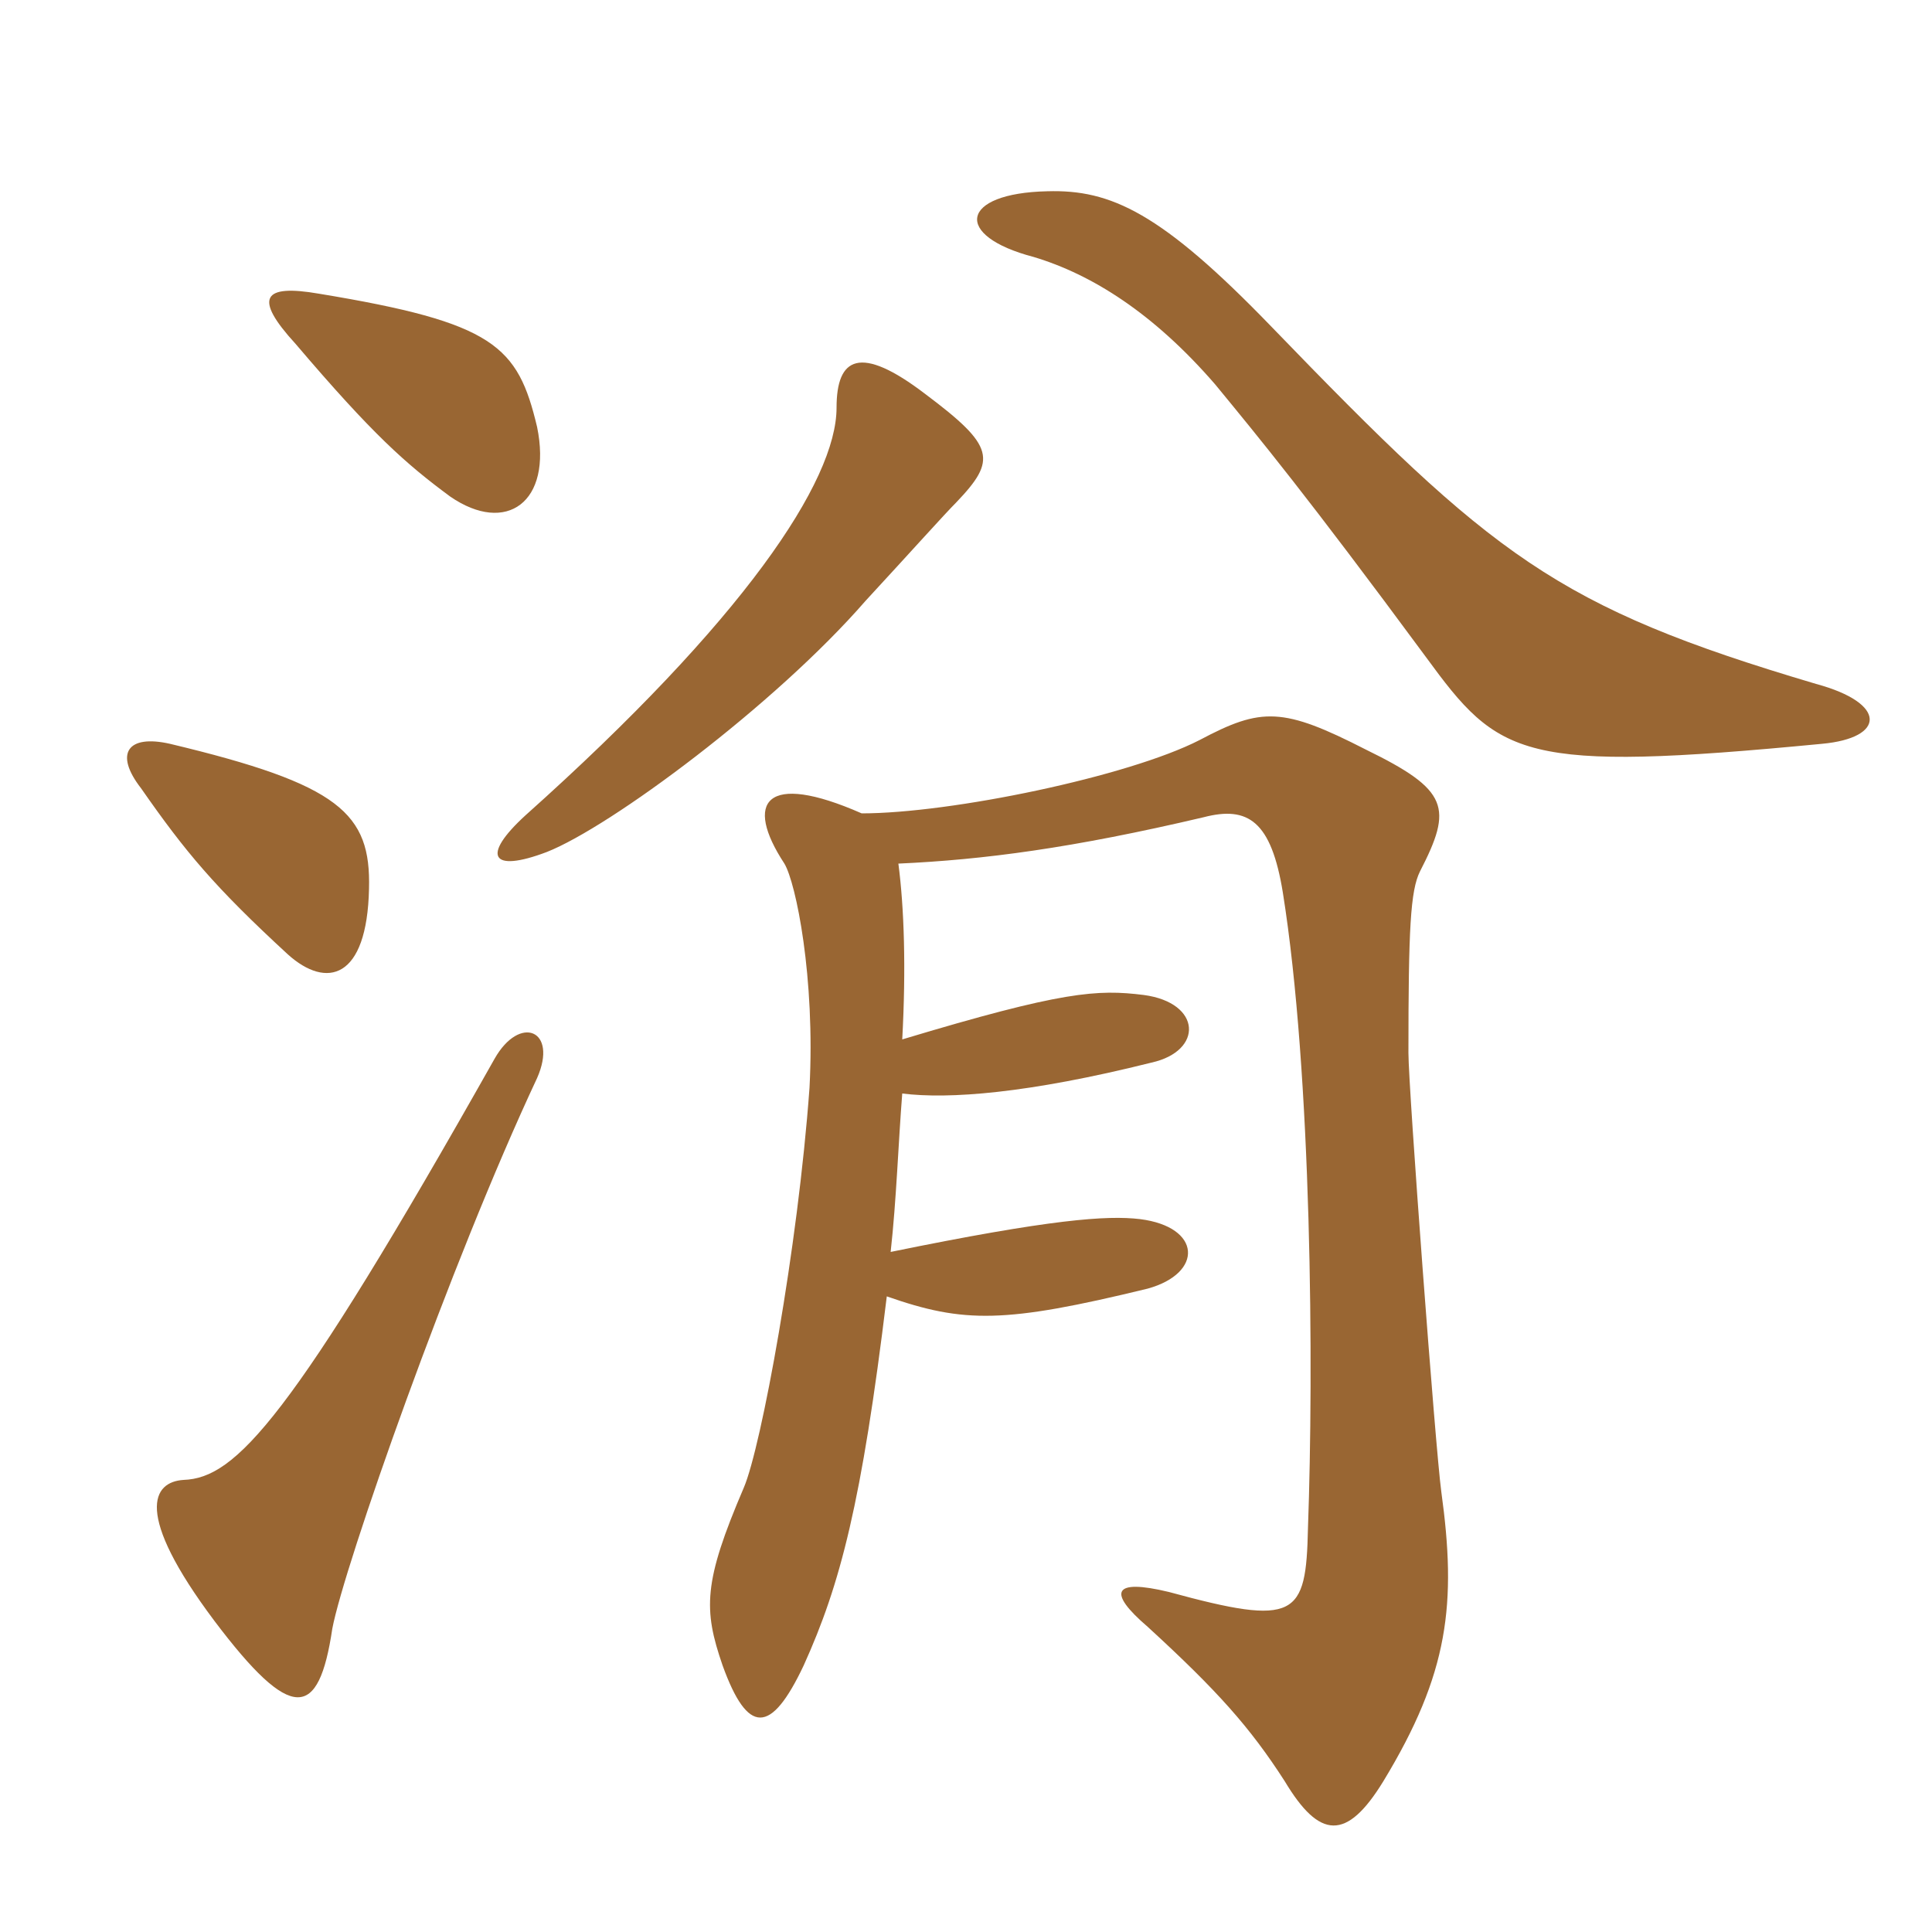 <svg xmlns="http://www.w3.org/2000/svg" xmlns:xlink="http://www.w3.org/1999/xlink" width="150" height="150"><path fill="#996633" padding="10" d="M41.70 83.70C43.35 79.95 40.35 78.75 38.40 82.20C22.50 110.40 18.30 114.75 14.25 114.90C11.85 115.05 10.35 117.45 16.65 125.85C22.65 133.80 24.75 133.50 25.80 126.45C26.70 121.65 34.95 98.10 41.70 83.70ZM28.65 69C28.80 63.15 26.40 60.90 13.20 57.75C9.90 57 8.85 58.50 10.95 61.20C14.40 66.15 16.65 68.85 22.35 74.10C25.35 76.80 28.50 76.05 28.65 69ZM41.70 33.15C40.20 26.85 38.40 25.05 24.75 22.80C20.40 22.05 19.65 23.10 22.95 26.70C28.95 33.75 31.50 36 34.95 38.55C39.30 41.55 42.90 39 41.70 33.15ZM74.25 39C77.40 35.70 77.25 34.65 71.85 30.60C66.75 26.70 64.95 27.75 64.95 31.65C64.95 37.35 57.75 48.15 40.80 63.30C37.35 66.45 38.10 67.80 42.45 66.15C47.40 64.20 60.15 54.75 67.20 46.65C70.80 42.75 73.35 39.90 74.25 39ZM141.45 57.75C146.40 57.30 146.55 54.60 141 53.10C120.75 47.10 115.95 43.20 98.70 25.35C90.15 16.50 86.25 14.70 81.30 14.85C74.55 15 73.95 18.30 80.25 19.95C84.75 21.30 89.55 24.30 94.35 29.85C97.80 34.05 101.40 38.40 110.70 51C116.40 58.80 118.05 60 141.45 57.75ZM66.90 63.15C59.40 59.85 57.75 62.25 60.90 67.05C61.80 68.55 63.30 75.90 62.85 84.45C61.95 96.90 59.10 112.35 57.75 115.50C54.60 122.85 54.60 124.95 56.10 129.30C58.05 134.70 59.85 134.70 62.40 129.30C65.25 123 66.90 116.70 68.85 100.65C74.85 102.75 78 102.75 89.10 100.05C93.45 98.85 93.30 95.25 88.50 94.65C85.95 94.35 81.60 94.65 69.15 97.20C69.60 93.15 69.75 88.65 70.05 84.90C73.65 85.35 79.80 84.90 89.40 82.50C93.45 81.60 93.30 77.85 88.80 77.25C85.20 76.80 82.50 76.95 70.05 80.70C70.35 75.15 70.20 70.50 69.75 67.05C76.35 66.75 83.25 65.85 93.45 63.45C96.90 62.55 98.70 63.75 99.60 69.30C101.85 83.40 102 106.20 101.55 118.65C101.40 125.55 100.65 126.30 90.75 123.60C86.40 122.55 85.95 123.60 89.10 126.30C94.50 131.25 97.05 134.10 99.75 138.30C102.45 142.80 104.55 142.95 107.40 138.30C112.50 129.90 113.10 124.50 111.90 115.80C111.45 112.50 109.35 84.45 109.35 81.75C109.35 72.15 109.50 69.15 110.25 67.65C112.80 62.70 112.50 61.35 106.05 58.20C99.60 54.90 97.95 54.90 93.15 57.45C87.60 60.30 73.80 63.15 66.90 63.15Z"/></svg>